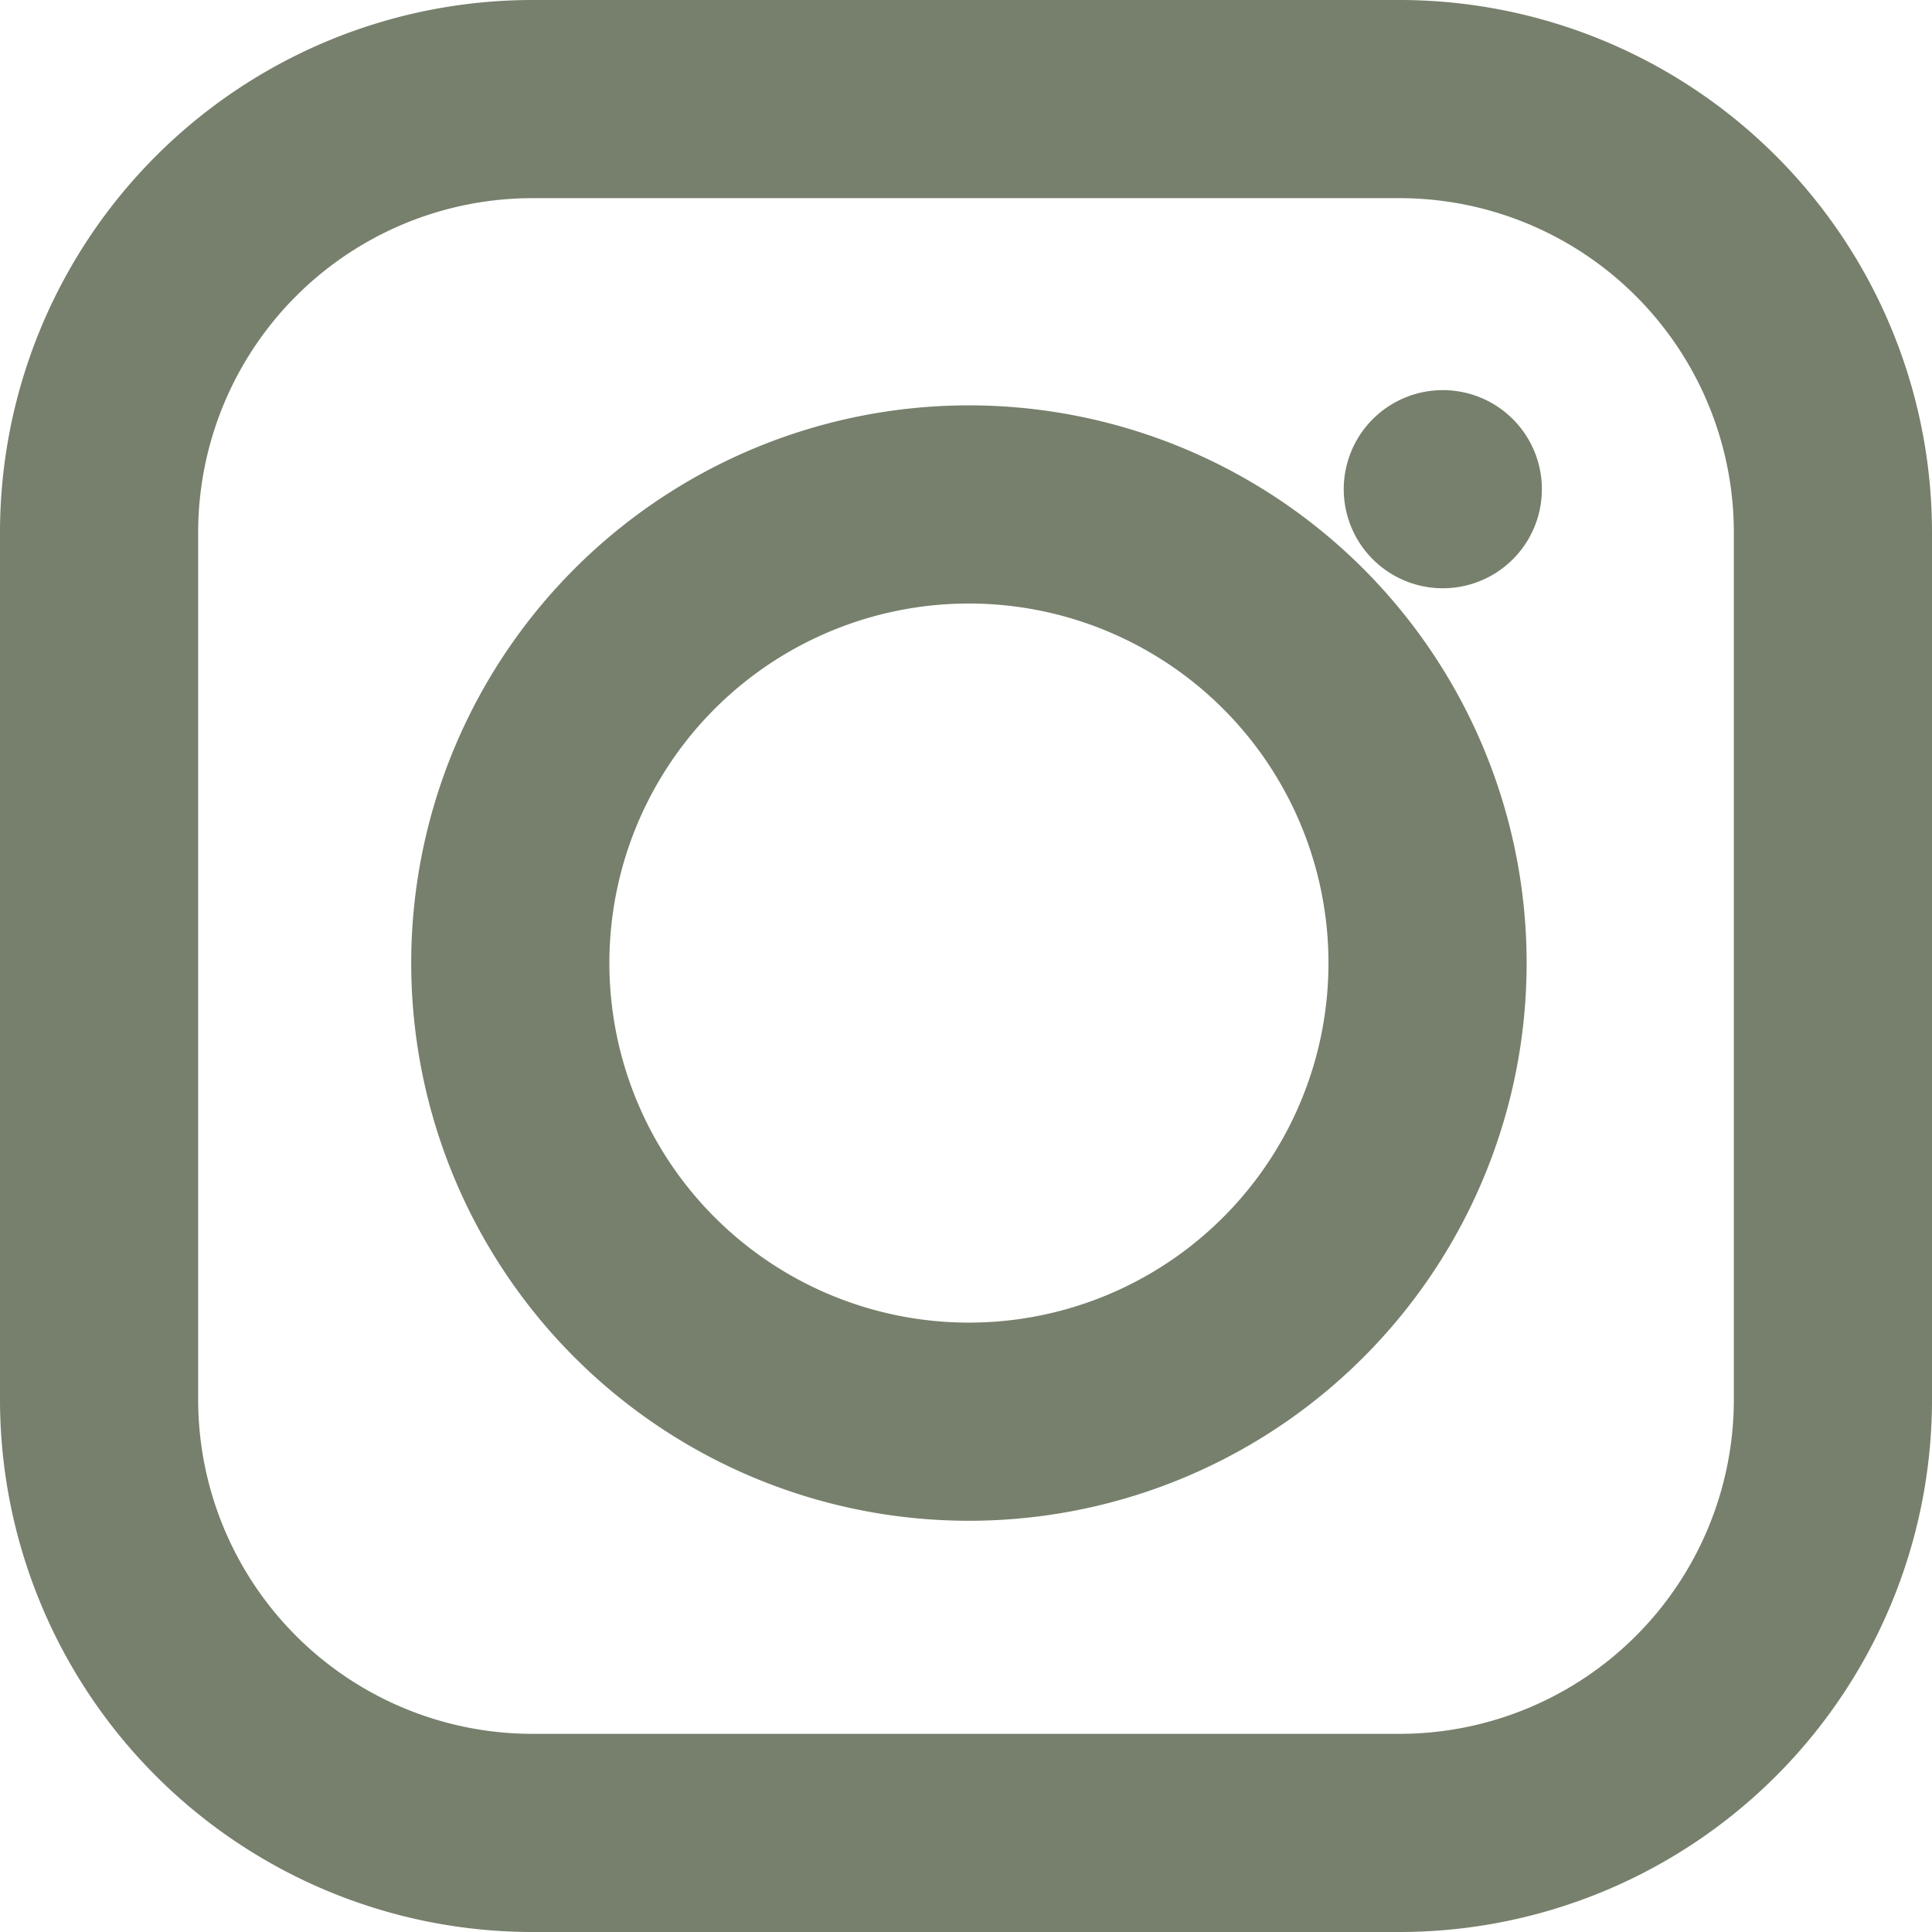 <svg xmlns="http://www.w3.org/2000/svg" width="39" height="39" viewBox="0 0 39 39">
  <g id="Instagram_Icon" transform="translate(2 2)">
    <path id="Path_537" data-name="Path 537" d="M11.75,3h17.5A8.75,8.75,0,0,1,38,11.75v17.5A8.75,8.75,0,0,1,29.25,38H11.75A8.75,8.75,0,0,1,3,29.25V11.75A8.75,8.75,0,0,1,11.75,3Z" transform="translate(-3 -3)" fill="none" stroke="#76806c" stroke-linecap="round" stroke-linejoin="round" stroke-width="4"/>
    <path id="Path_538" data-name="Path 538" d="M30.481,19.836a9.258,9.258,0,1,1-7.8-7.8A9.258,9.258,0,0,1,30.481,19.836Z" transform="translate(-3.764 -3.753)" fill="none" stroke="#76806c" stroke-linecap="round" stroke-linejoin="round" stroke-width="4"/>
    <path id="Path_539" data-name="Path 539" d="M26.25,9.75h0" transform="translate(0.875 -1.875)" fill="none" stroke="#76806c" stroke-linecap="round" stroke-linejoin="round" stroke-width="4"/>
  </g>
</svg>
